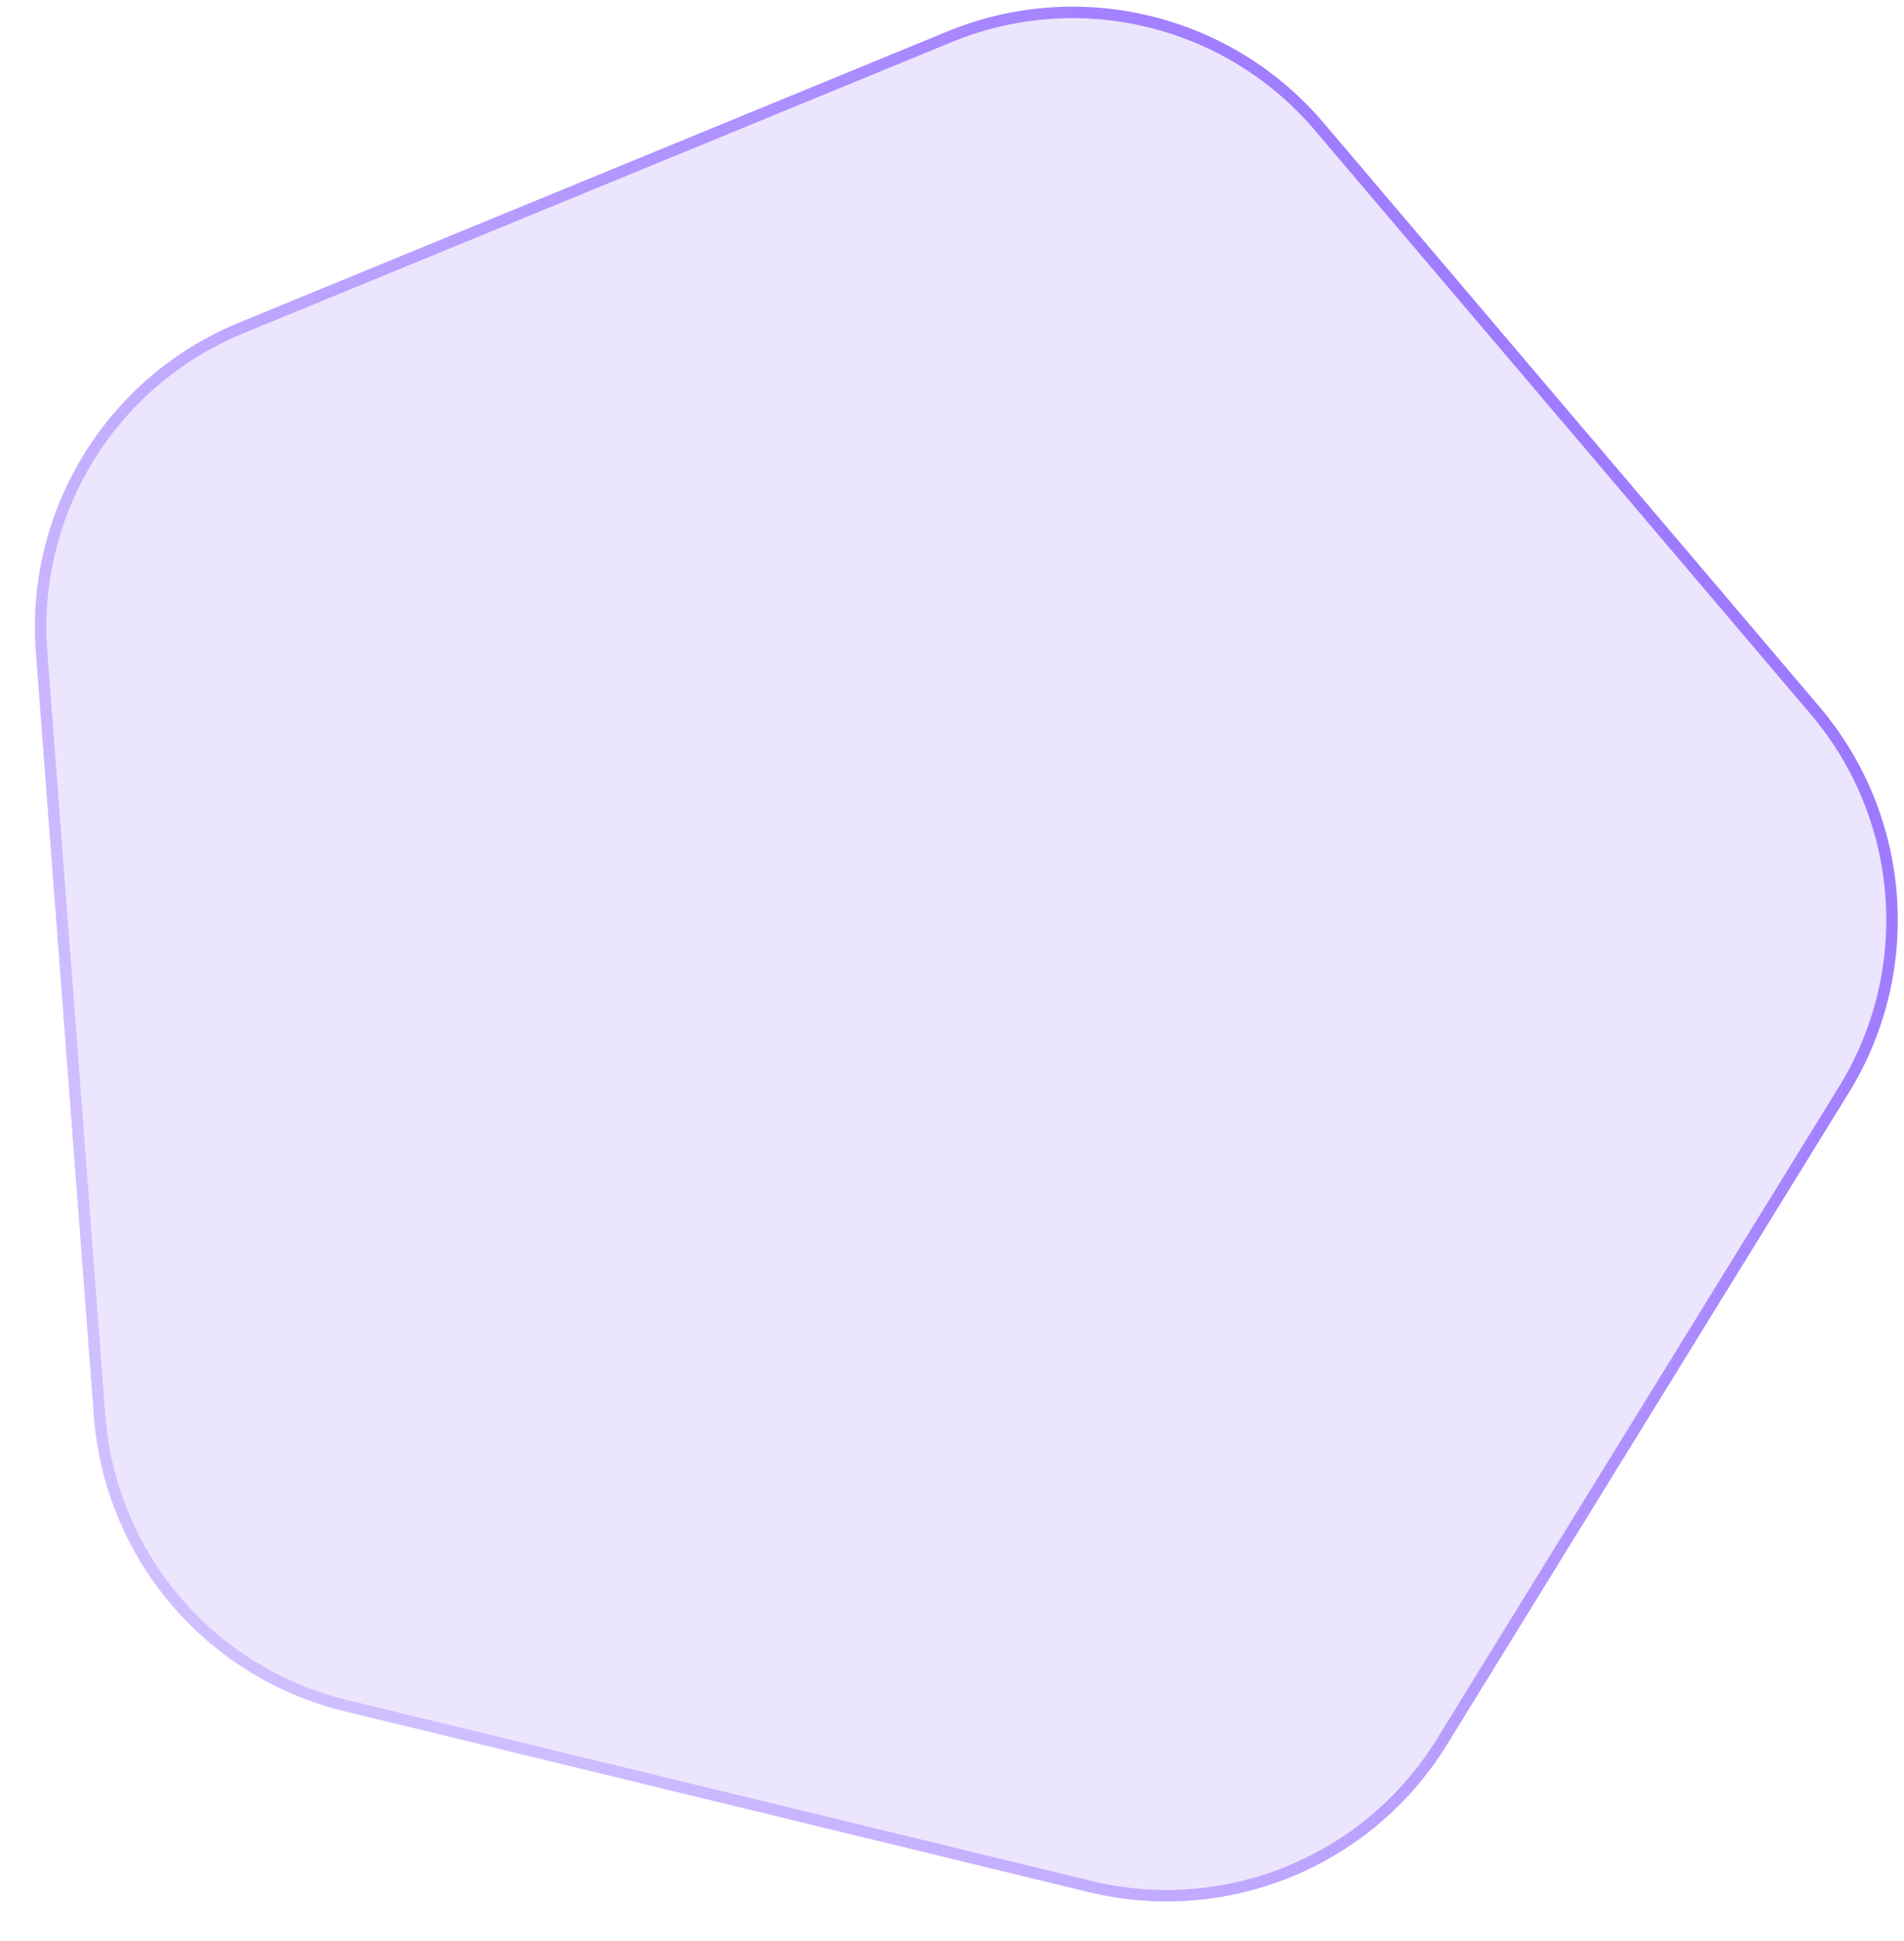 <svg width="52" height="53" viewBox="0 0 52 53" fill="none" xmlns="http://www.w3.org/2000/svg">
<g filter="url(#filter0_bi_2801_11433)">
<path d="M0.667 18.121C0.372 14.237 2.611 10.605 6.214 9.125L25.564 1.171C29.166 -0.31 33.313 0.698 35.834 3.666L49.378 19.612C51.899 22.58 52.222 26.835 50.178 30.15L39.199 47.959C37.154 51.274 33.208 52.896 29.423 51.977L9.094 47.037C5.309 46.118 2.547 42.866 2.252 38.982L0.667 18.121Z" fill="#A07EFC" fill-opacity="0.2"/>
<path d="M6.273 9.269L25.623 1.316C29.163 -0.139 33.237 0.851 35.715 3.768L49.258 19.713C51.736 22.63 52.054 26.811 50.045 30.068L39.065 47.876C37.057 51.134 33.179 52.728 29.46 51.824L9.131 46.885C5.412 45.982 2.698 42.786 2.408 38.97L0.823 18.109C0.533 14.293 2.733 10.724 6.273 9.269Z" stroke="url(#paint0_linear_2801_11433)" stroke-width="0.313"/>
</g>
<defs>
<filter id="filter0_bi_2801_11433" x="-3.907" y="-4.053" width="59.971" height="60.832" filterUnits="userSpaceOnUse" color-interpolation-filters="sRGB">
<feFlood flood-opacity="0" result="BackgroundImageFix"/>
<feGaussianBlur in="BackgroundImageFix" stdDeviation="2.274"/>
<feComposite in2="SourceAlpha" operator="in" result="effect1_backgroundBlur_2801_11433"/>
<feBlend mode="normal" in="SourceGraphic" in2="effect1_backgroundBlur_2801_11433" result="shape"/>
<feColorMatrix in="SourceAlpha" type="matrix" values="0 0 0 0 0 0 0 0 0 0 0 0 0 0 0 0 0 0 127 0" result="hardAlpha"/>
<feOffset dx="0.313" dy="-0.313"/>
<feGaussianBlur stdDeviation="0.313"/>
<feComposite in2="hardAlpha" operator="arithmetic" k2="-1" k3="1"/>
<feColorMatrix type="matrix" values="0 0 0 0 0.27 0 0 0 0 0 0 0 0 0 1 0 0 0 1 0"/>
<feBlend mode="normal" in2="shape" result="effect2_innerShadow_2801_11433"/>
</filter>
<linearGradient id="paint0_linear_2801_11433" x1="-5.428" y1="38.011" x2="43.639" y2="5.662" gradientUnits="userSpaceOnUse">
<stop offset="0.166" stop-color="#D0BFFF"/>
<stop offset="1" stop-color="#9A74FF"/>
</linearGradient>
</defs>
</svg>

